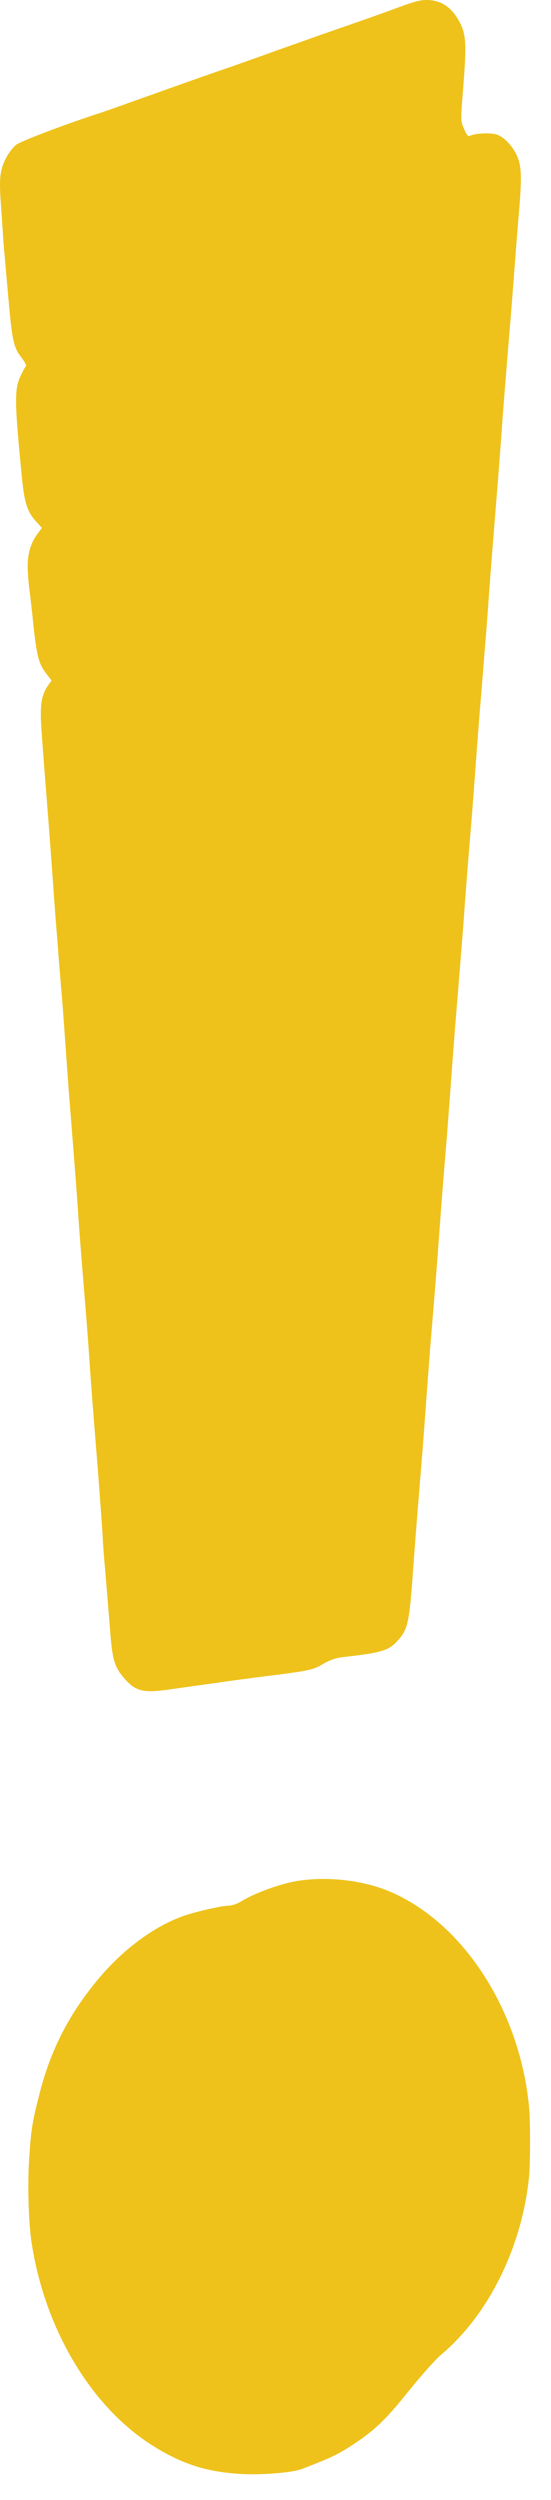 <?xml version="1.0" encoding="UTF-8"?> <svg xmlns="http://www.w3.org/2000/svg" width="15" height="68" viewBox="0 0 15 68" fill="none"> <path d="M10.853 0.198C10.271 0.414 9.978 0.514 9.028 0.845C8.735 0.945 8.06 1.188 7.521 1.377C6.986 1.572 6.315 1.809 6.035 1.904C5.602 2.051 4.167 2.562 3.106 2.941C2.945 2.998 2.716 3.077 2.597 3.114C1.629 3.435 0.555 3.846 0.436 3.941C0.355 4.009 0.241 4.157 0.177 4.272C-0.005 4.625 -0.031 4.825 0.029 5.615C0.054 6.004 0.084 6.41 0.088 6.51C0.097 6.61 0.114 6.836 0.131 7.01C0.147 7.183 0.177 7.552 0.203 7.826C0.33 9.289 0.355 9.431 0.597 9.742C0.674 9.847 0.725 9.947 0.708 9.958C0.687 9.973 0.619 10.1 0.555 10.237C0.389 10.6 0.394 10.931 0.602 13.042C0.665 13.674 0.75 13.937 0.988 14.19L1.141 14.358L1.035 14.501C0.831 14.769 0.746 15.064 0.754 15.448C0.759 15.638 0.78 15.89 0.797 16.011C0.814 16.127 0.848 16.433 0.878 16.696C0.996 17.864 1.039 18.033 1.272 18.338L1.404 18.512L1.319 18.628C1.115 18.917 1.077 19.196 1.137 19.959C1.158 20.275 1.196 20.765 1.217 21.039C1.238 21.312 1.277 21.797 1.302 22.118C1.353 22.76 1.421 23.713 1.451 24.118C1.459 24.26 1.489 24.634 1.51 24.945C1.536 25.26 1.578 25.766 1.599 26.076C1.625 26.392 1.663 26.871 1.688 27.145C1.71 27.419 1.756 28.045 1.79 28.54C1.824 29.029 1.871 29.677 1.896 29.972C2.032 31.683 2.1 32.567 2.13 33.041C2.147 33.325 2.202 34.025 2.278 34.962C2.355 35.899 2.41 36.599 2.427 36.884C2.465 37.484 2.563 38.742 2.665 39.989C2.728 40.826 2.796 41.748 2.796 41.832C2.796 41.874 2.813 42.1 2.83 42.332C2.868 42.758 2.915 43.306 3.004 44.438C3.064 45.159 3.123 45.348 3.39 45.659C3.705 46.011 3.908 46.059 4.677 45.943C4.91 45.911 5.262 45.859 5.462 45.833C5.661 45.806 5.997 45.759 6.205 45.727C6.417 45.701 6.863 45.638 7.202 45.596C8.421 45.443 8.527 45.422 8.794 45.259C8.951 45.164 9.146 45.096 9.303 45.075C10.373 44.959 10.585 44.895 10.819 44.632C11.112 44.306 11.141 44.164 11.256 42.569C11.311 41.795 11.379 40.958 11.494 39.568C11.515 39.294 11.562 38.679 11.596 38.2C11.63 37.721 11.681 37.084 11.702 36.778C11.727 36.473 11.765 36.01 11.787 35.752C11.893 34.452 11.918 34.099 11.935 33.857C11.961 33.499 12.037 32.488 12.084 31.909C12.105 31.646 12.143 31.188 12.169 30.883C12.19 30.577 12.241 29.94 12.275 29.461C12.309 28.982 12.36 28.345 12.381 28.04C12.406 27.735 12.445 27.271 12.466 27.013C12.538 26.108 12.597 25.381 12.619 25.092C12.661 24.471 12.737 23.492 12.848 22.17C12.869 21.907 12.916 21.291 12.95 20.802C12.988 20.307 13.035 19.68 13.056 19.407C13.081 19.133 13.12 18.643 13.145 18.328C13.17 18.006 13.209 17.512 13.234 17.222C13.255 16.933 13.285 16.575 13.293 16.433C13.302 16.285 13.332 15.896 13.357 15.564C13.4 15.001 13.429 14.643 13.527 13.432C13.574 12.853 13.65 11.842 13.675 11.484C13.684 11.337 13.714 10.958 13.739 10.642C13.765 10.321 13.803 9.847 13.824 9.589C13.845 9.326 13.883 8.868 13.909 8.563C13.934 8.257 13.981 7.641 14.015 7.194C14.049 6.747 14.1 6.094 14.13 5.746C14.206 4.851 14.198 4.525 14.087 4.267C13.977 3.999 13.752 3.751 13.544 3.667C13.391 3.604 12.945 3.62 12.797 3.693C12.742 3.72 12.704 3.672 12.631 3.504C12.534 3.267 12.538 3.304 12.619 2.272C12.708 1.124 12.687 0.877 12.453 0.498C12.262 0.187 12.012 0.024 11.689 0.003C11.477 -0.013 11.311 0.03 10.853 0.198Z" fill="#EEC21B"></path> <path d="M7.994 51.179C7.574 51.258 6.924 51.5 6.593 51.7C6.479 51.774 6.313 51.832 6.232 51.832C6.067 51.832 5.545 51.947 5.146 52.063C4.288 52.321 3.363 52.99 2.637 53.874C1.848 54.832 1.359 55.806 1.062 57.001C0.871 57.754 0.842 57.959 0.791 58.764C0.748 59.465 0.778 60.475 0.863 61.017C1.228 63.381 2.501 65.497 4.195 66.545C4.989 67.034 5.647 67.24 6.589 67.292C7.162 67.319 7.947 67.255 8.215 67.156C8.928 66.882 9.153 66.782 9.48 66.576C10.163 66.139 10.469 65.855 11.114 65.05C11.454 64.629 11.852 64.176 12.005 64.05C13.304 62.96 14.217 61.107 14.404 59.191C14.438 58.801 14.438 57.712 14.404 57.317C14.153 54.669 12.604 52.279 10.583 51.437C9.836 51.126 8.813 51.021 7.994 51.179Z" fill="#EEC21B"></path> </svg> 